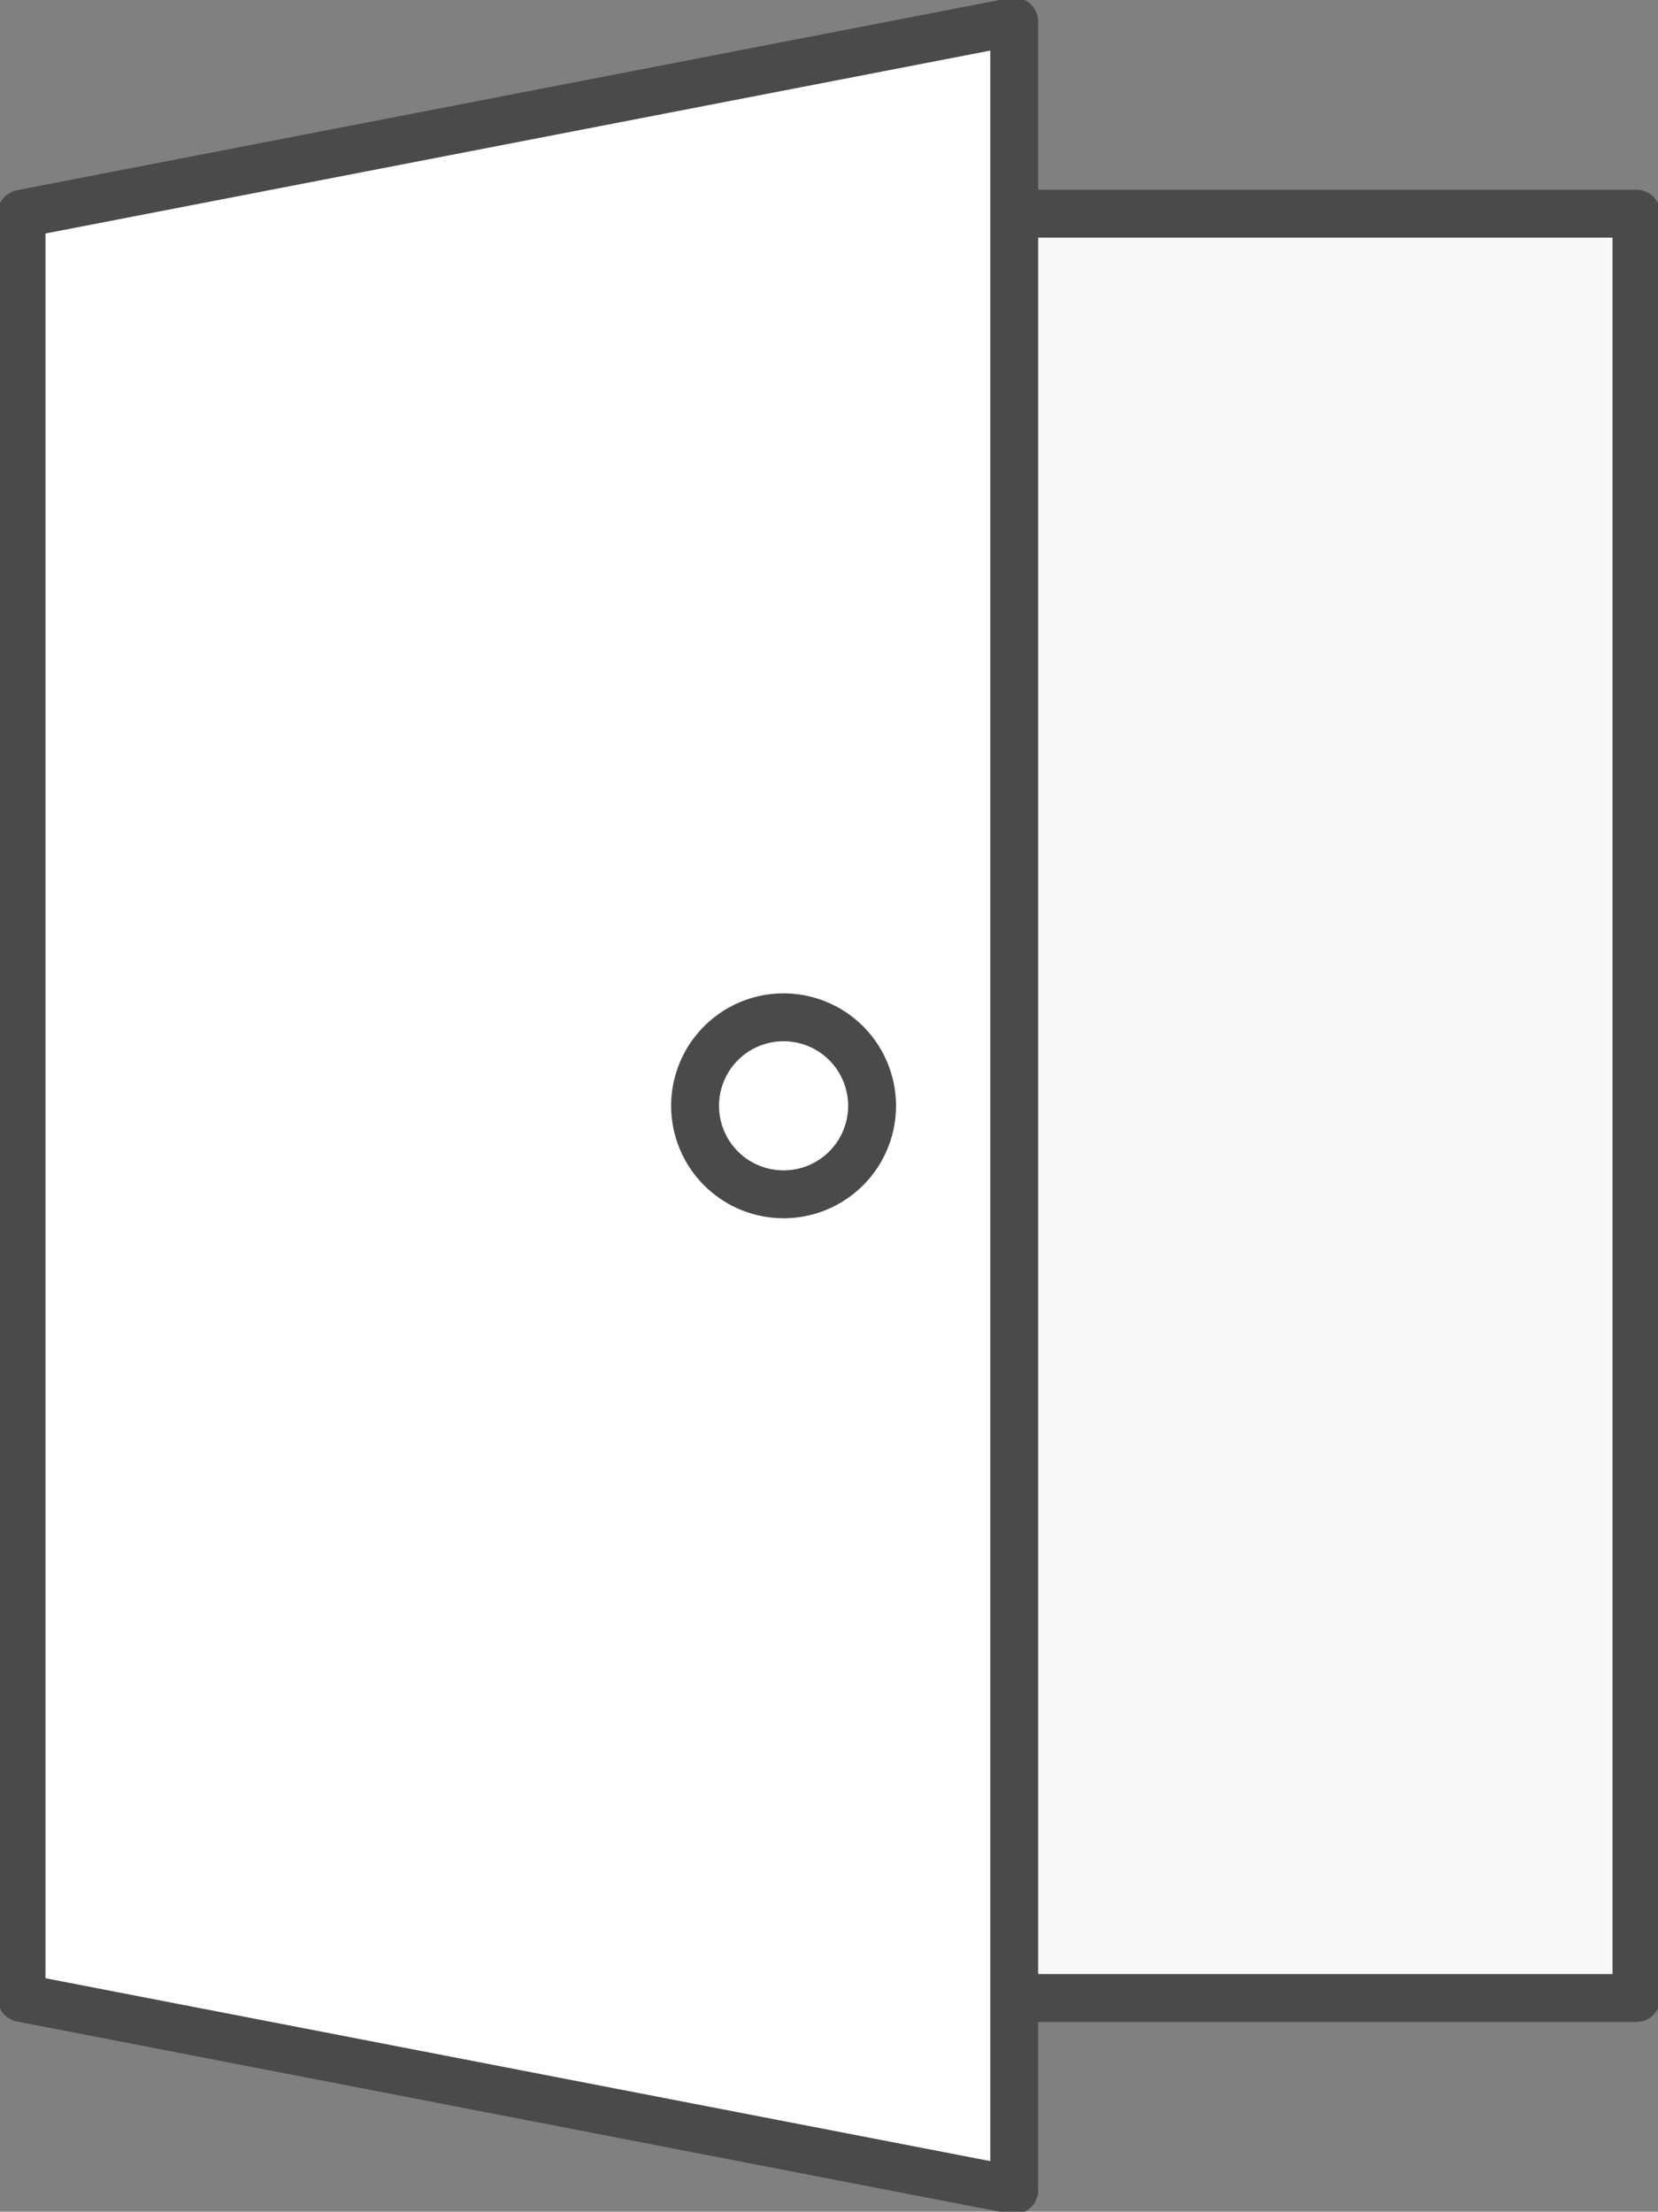 <svg xmlns="http://www.w3.org/2000/svg" xmlns:xlink="http://www.w3.org/1999/xlink" width="34.625" height="46.183" viewBox="0 0 34.625 46.183">
  <rect x="0" y="0" width="34.625" height="46.183" fill="#808080" stroke="none"/>
  <defs>
    <clipPath id="clip-path">
      <rect id="長方形_24959" data-name="長方形 24959" width="34.625" height="46.183" fill="none"/>
    </clipPath>
  </defs>
  <g id="グループ_14788" data-name="グループ 14788" transform="translate(0 0)">
    <rect id="長方形_24957" data-name="長方形 24957" width="18.248" height="37.259" transform="translate(15.927 4.463)" fill="#faf8f7"/>
    <g id="グループ_14785" data-name="グループ 14785" transform="translate(0 0)">
      <g id="グループ_14784" data-name="グループ 14784" clip-path="url(#clip-path)">
        <rect id="長方形_24958" data-name="長方形 24958" width="18.248" height="37.259" transform="translate(15.927 4.462)" fill="none" stroke="#494a4b" stroke-linecap="round" stroke-linejoin="round" stroke-width="1"/>
      </g>
    </g>
    <path id="パス_46992" data-name="パス 46992" d="M.5,4.512V41.771l20.73,4.012V.5Z" transform="translate(-0.05 -0.05)" fill="#fff"/>
    <g id="グループ_14787" data-name="グループ 14787" transform="translate(0 0)">
      <g id="グループ_14786" data-name="グループ 14786" clip-path="url(#clip-path)">
        <path id="パス_46993" data-name="パス 46993" d="M21.231,45.783.5,41.771V4.513L21.231.5Z" transform="translate(-0.05 -0.05)" fill="none" stroke="#494a4b" stroke-linecap="round" stroke-linejoin="round" stroke-width="1"/>
        <path id="パス_46994" data-name="パス 46994" d="M19.815,25.437a1.848,1.848,0,1,1-1.848-1.848,1.848,1.848,0,0,1,1.848,1.848" transform="translate(-1.603 -2.346)" fill="#fff"/>
        <path id="パス_46995" data-name="パス 46995" d="M19.815,25.437a1.848,1.848,0,1,1-1.848-1.848A1.848,1.848,0,0,1,19.815,25.437Z" transform="translate(-1.603 -2.346)" fill="none" stroke="#494a4b" stroke-linecap="round" stroke-linejoin="round" stroke-width="1"/>
      </g>
    </g>
  </g>
</svg>
